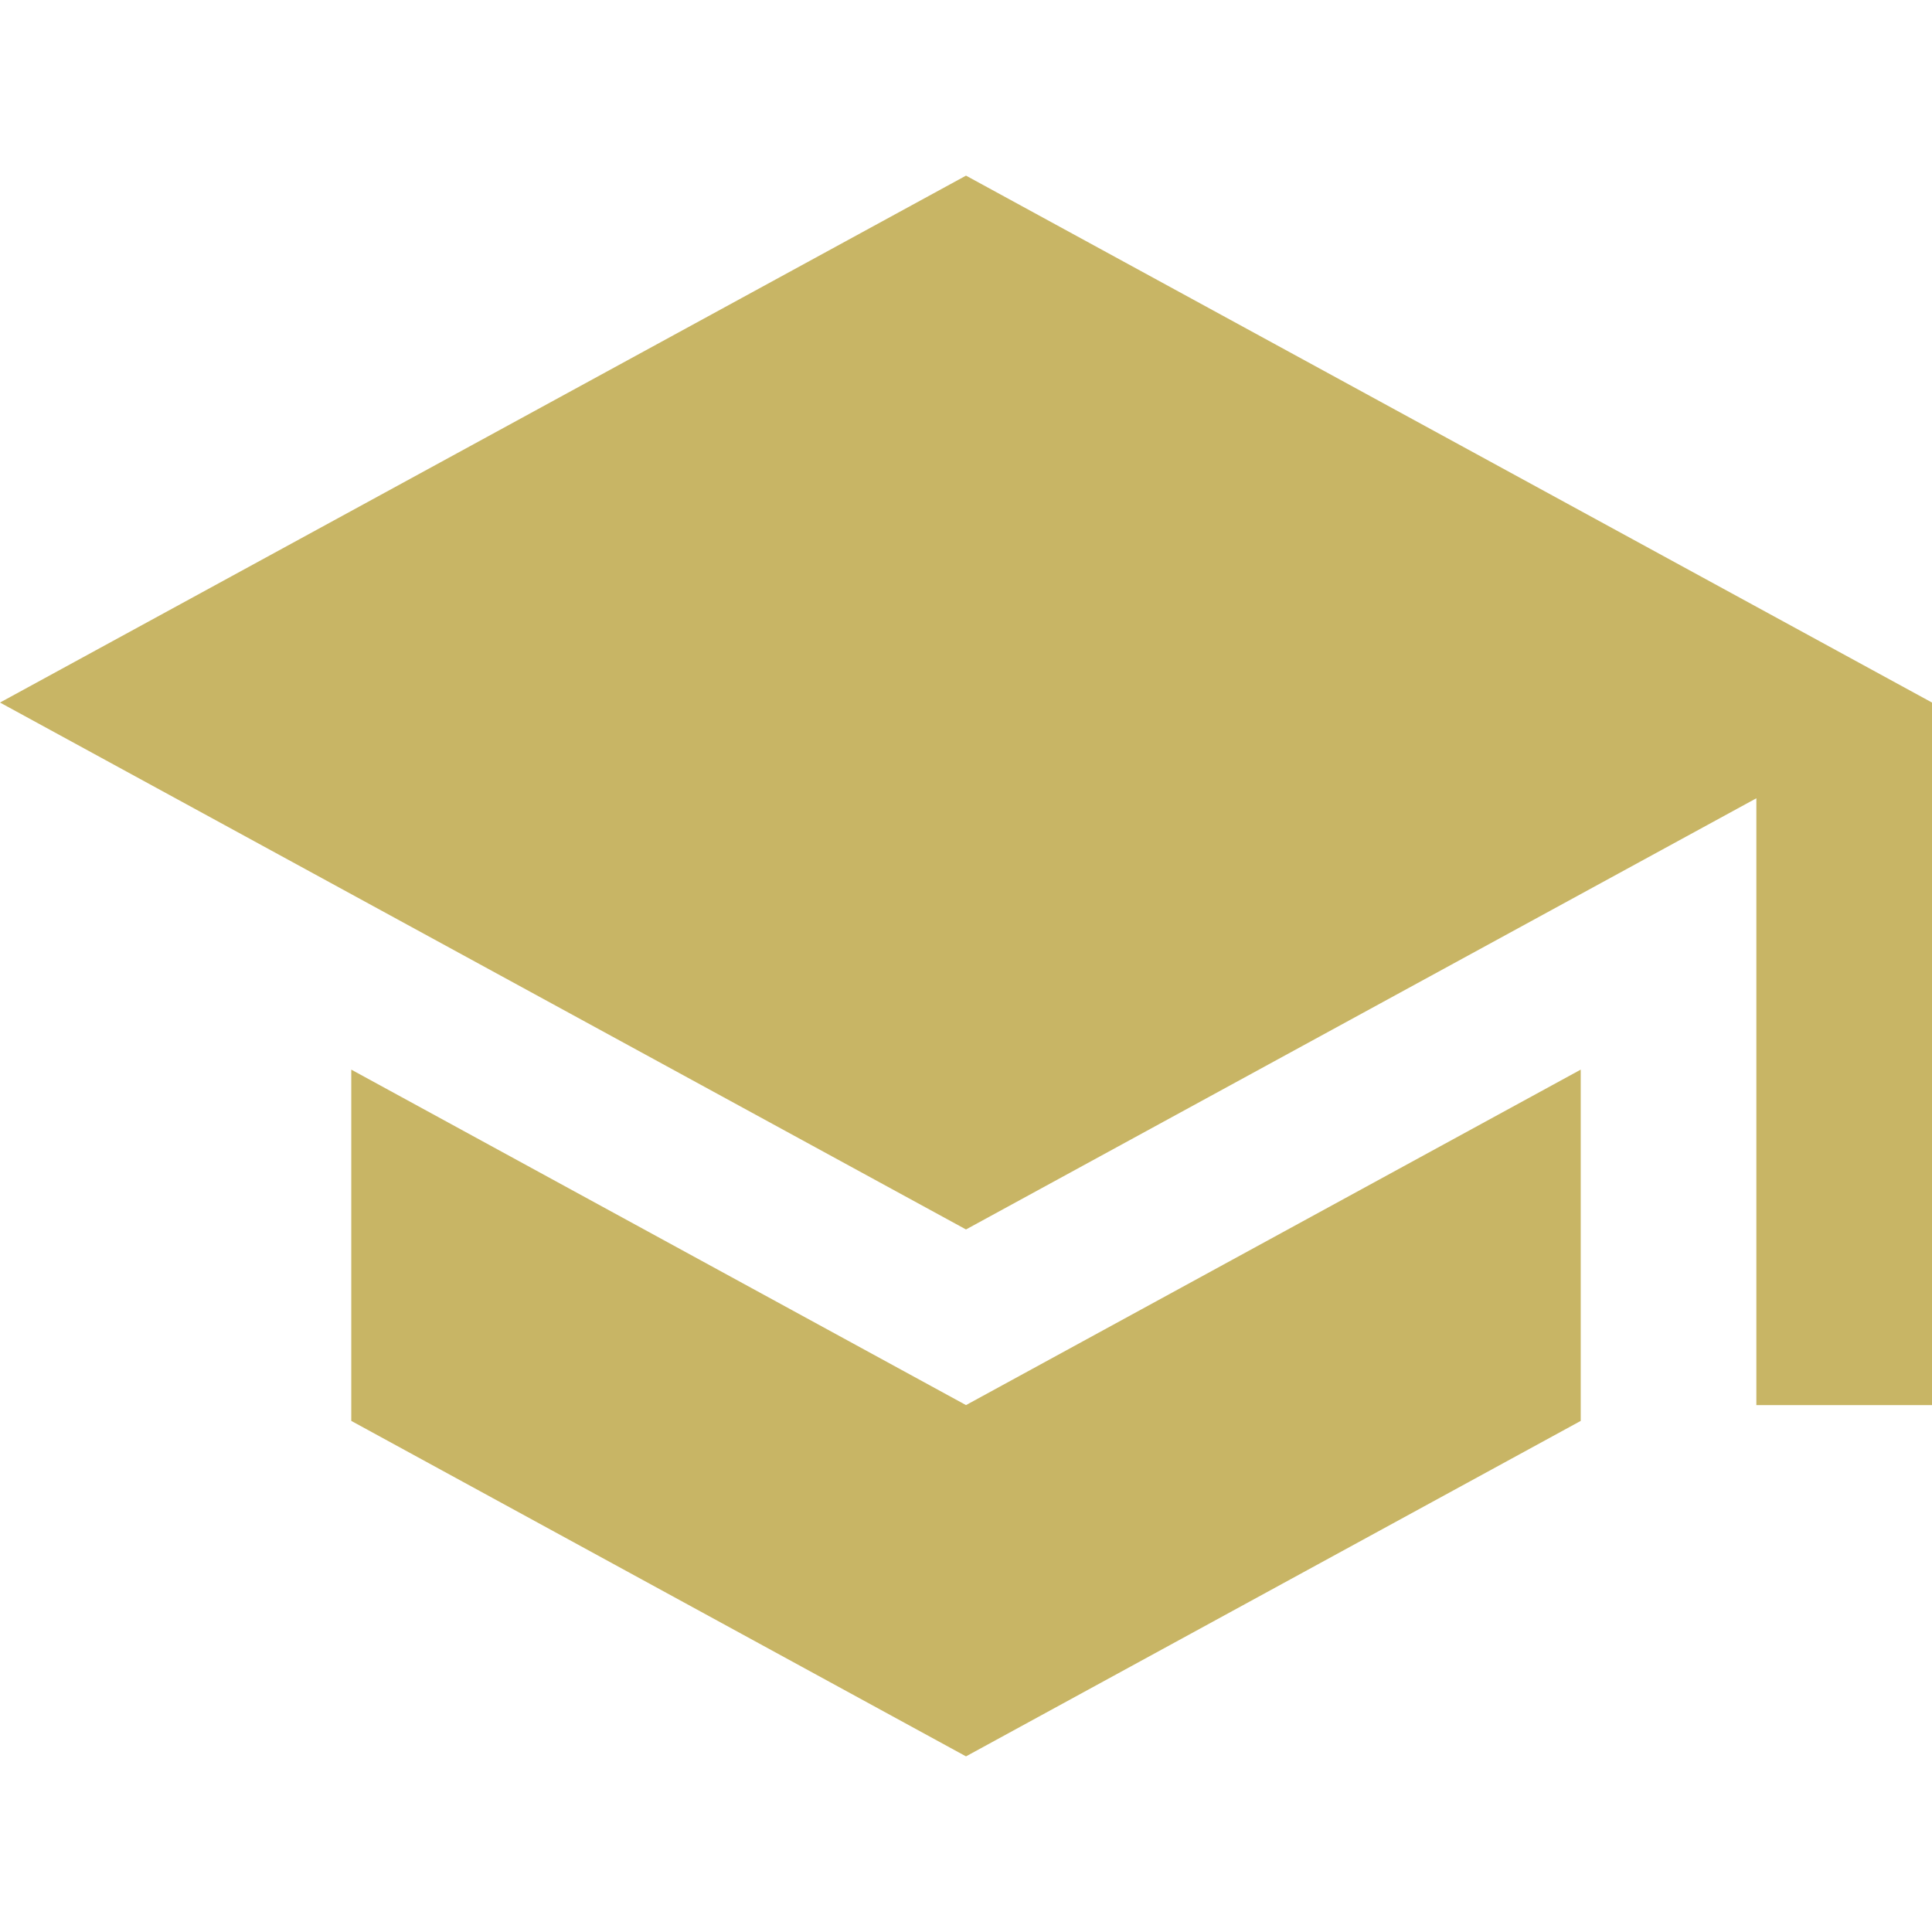 <?xml version="1.0" encoding="iso-8859-1"?>
<!-- Generator: Adobe Illustrator 19.0.0, SVG Export Plug-In . SVG Version: 6.00 Build 0)  -->
<svg version="1.1" id="Capa_1" xmlns="http://www.w3.org/2000/svg" xmlns:xlink="http://www.w3.org/1999/xlink" x="0px" y="0px"
	 viewBox="0 0 469.333 469.333" style="enable-background:new 0 0 469.333 469.333;" xml:space="preserve">
   <style>
      g{
        fill: #c8b565;
      }
   </style>
	<g>
		<polygon points="85.333,259.84 85.333,345.173 234.667,426.667 384,345.173 384,259.84 234.667,341.333 			"/>
		<polygon points="234.667,42.667 0,170.667 234.667,298.667 426.667,193.92 426.667,341.333 469.333,341.333 469.333,170.667 			
			"/>
	</g>
</svg>
